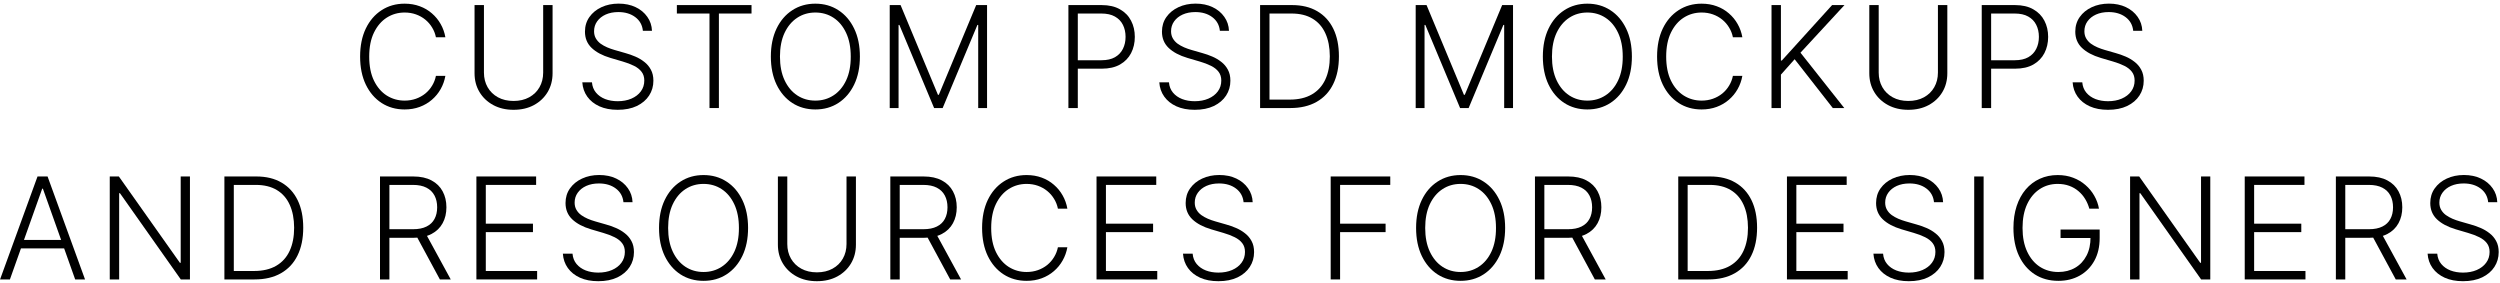 <?xml version="1.0" encoding="UTF-8"?> <svg xmlns="http://www.w3.org/2000/svg" width="671" height="76" viewBox="0 0 671 76" fill="none"><path d="M119.54 10H117.003C116.814 9.055 116.473 8.183 115.978 7.382C115.492 6.572 114.88 5.866 114.143 5.263C113.405 4.661 112.568 4.193 111.633 3.86C110.697 3.527 109.685 3.361 108.596 3.361C106.851 3.361 105.259 3.815 103.819 4.724C102.389 5.632 101.242 6.968 100.378 8.731C99.524 10.486 99.096 12.636 99.096 15.182C99.096 17.746 99.524 19.905 100.378 21.659C101.242 23.413 102.389 24.745 103.819 25.653C105.259 26.553 106.851 27.003 108.596 27.003C109.685 27.003 110.697 26.836 111.633 26.503C112.568 26.171 113.405 25.707 114.143 25.113C114.88 24.511 115.492 23.805 115.978 22.995C116.473 22.185 116.814 21.308 117.003 20.363H119.54C119.315 21.632 118.893 22.815 118.272 23.913C117.66 25.001 116.877 25.955 115.924 26.773C114.979 27.592 113.891 28.231 112.658 28.689C111.426 29.148 110.072 29.378 108.596 29.378C106.275 29.378 104.215 28.797 102.416 27.637C100.617 26.467 99.204 24.821 98.179 22.698C97.162 20.575 96.654 18.07 96.654 15.182C96.654 12.294 97.162 9.788 98.179 7.665C99.204 5.542 100.617 3.9 102.416 2.74C104.215 1.57 106.275 0.986 108.596 0.986C110.072 0.986 111.426 1.215 112.658 1.674C113.891 2.124 114.979 2.762 115.924 3.59C116.877 4.409 117.66 5.362 118.272 6.451C118.893 7.539 119.315 8.722 119.54 10Z" fill="black"></path><path d="M145.787 1.363H148.311V19.662C148.311 21.542 147.87 23.224 146.988 24.709C146.107 26.184 144.879 27.349 143.304 28.204C141.739 29.049 139.917 29.472 137.839 29.472C135.77 29.472 133.948 29.045 132.374 28.19C130.8 27.336 129.572 26.171 128.69 24.695C127.808 23.22 127.368 21.542 127.368 19.662V1.363H129.891V19.486C129.891 20.953 130.219 22.262 130.876 23.413C131.533 24.556 132.455 25.455 133.643 26.112C134.839 26.769 136.238 27.097 137.839 27.097C139.441 27.097 140.839 26.769 142.036 26.112C143.232 25.455 144.155 24.556 144.802 23.413C145.459 22.262 145.787 20.953 145.787 19.486V1.363Z" fill="black"></path><path d="M172.551 8.273C172.398 6.734 171.719 5.511 170.513 4.602C169.308 3.694 167.792 3.239 165.965 3.239C164.679 3.239 163.545 3.46 162.565 3.9C161.593 4.341 160.829 4.953 160.271 5.736C159.722 6.509 159.448 7.391 159.448 8.381C159.448 9.109 159.605 9.748 159.92 10.297C160.235 10.845 160.658 11.318 161.188 11.714C161.728 12.101 162.322 12.433 162.97 12.712C163.626 12.991 164.288 13.225 164.953 13.414L167.868 14.251C168.75 14.493 169.631 14.804 170.513 15.182C171.395 15.559 172.2 16.036 172.929 16.612C173.666 17.179 174.255 17.876 174.696 18.704C175.146 19.522 175.371 20.507 175.371 21.659C175.371 23.134 174.989 24.461 174.224 25.64C173.459 26.818 172.362 27.754 170.931 28.447C169.501 29.13 167.787 29.472 165.79 29.472C163.91 29.472 162.277 29.162 160.892 28.541C159.506 27.911 158.418 27.043 157.626 25.937C156.834 24.83 156.389 23.548 156.29 22.091H158.881C158.971 23.179 159.331 24.101 159.96 24.857C160.59 25.613 161.409 26.189 162.416 26.584C163.424 26.971 164.549 27.165 165.79 27.165C167.166 27.165 168.39 26.935 169.46 26.476C170.54 26.009 171.386 25.361 171.997 24.533C172.618 23.697 172.929 22.725 172.929 21.619C172.929 20.683 172.686 19.9 172.2 19.27C171.714 18.632 171.035 18.096 170.162 17.665C169.299 17.233 168.295 16.851 167.153 16.518L163.847 15.546C161.679 14.898 159.996 14.003 158.8 12.861C157.603 11.718 157.005 10.261 157.005 8.489C157.005 7.004 157.401 5.7 158.193 4.575C158.993 3.442 160.073 2.56 161.431 1.93C162.799 1.292 164.333 0.972 166.033 0.972C167.751 0.972 169.272 1.287 170.594 1.917C171.916 2.547 172.965 3.415 173.738 4.521C174.521 5.619 174.939 6.869 174.993 8.273H172.551Z" fill="black"></path><path d="M181.67 3.631V1.363H201.709V3.631H192.951V29H190.428V3.631H181.67Z" fill="black"></path><path d="M230.797 15.182C230.797 18.061 230.284 20.566 229.259 22.698C228.233 24.821 226.821 26.467 225.021 27.637C223.231 28.797 221.171 29.378 218.841 29.378C216.511 29.378 214.446 28.797 212.647 27.637C210.857 26.467 209.449 24.821 208.423 22.698C207.407 20.566 206.898 18.061 206.898 15.182C206.898 12.303 207.407 9.802 208.423 7.679C209.449 5.547 210.861 3.9 212.661 2.74C214.46 1.57 216.52 0.986 218.841 0.986C221.171 0.986 223.231 1.57 225.021 2.74C226.821 3.9 228.233 5.547 229.259 7.679C230.284 9.802 230.797 12.303 230.797 15.182ZM228.341 15.182C228.341 12.708 227.927 10.589 227.099 8.826C226.272 7.054 225.143 5.7 223.712 4.764C222.282 3.828 220.658 3.361 218.841 3.361C217.033 3.361 215.413 3.828 213.983 4.764C212.553 5.7 211.419 7.049 210.582 8.812C209.755 10.576 209.341 12.699 209.341 15.182C209.341 17.656 209.755 19.774 210.582 21.538C211.41 23.301 212.539 24.655 213.969 25.599C215.4 26.535 217.024 27.003 218.841 27.003C220.658 27.003 222.282 26.535 223.712 25.599C225.152 24.664 226.285 23.314 227.113 21.551C227.941 19.779 228.35 17.656 228.341 15.182Z" fill="black"></path><path d="M238.8 1.363H241.714L251.741 25.437H251.984L262.01 1.363H264.925V29H262.55V6.694H262.334L253.009 29H250.715L241.391 6.694H241.175V29H238.8V1.363Z" fill="black"></path><path d="M286.76 29V1.363H295.68C297.641 1.363 299.278 1.741 300.592 2.497C301.914 3.244 302.908 4.26 303.574 5.547C304.249 6.833 304.586 8.282 304.586 9.892C304.586 11.502 304.253 12.955 303.587 14.251C302.922 15.537 301.932 16.558 300.619 17.314C299.305 18.061 297.672 18.434 295.72 18.434H288.703V16.167H295.653C297.101 16.167 298.302 15.897 299.256 15.357C300.209 14.808 300.92 14.062 301.388 13.117C301.864 12.172 302.103 11.097 302.103 9.892C302.103 8.686 301.864 7.611 301.388 6.667C300.92 5.722 300.205 4.98 299.242 4.44C298.288 3.9 297.079 3.631 295.612 3.631H289.283V29H286.76Z" fill="black"></path><path d="M327.415 8.273C327.263 6.734 326.583 5.511 325.378 4.602C324.172 3.694 322.657 3.239 320.83 3.239C319.544 3.239 318.41 3.46 317.43 3.9C316.458 4.341 315.693 4.953 315.136 5.736C314.587 6.509 314.313 7.391 314.313 8.381C314.313 9.109 314.47 9.748 314.785 10.297C315.1 10.845 315.523 11.318 316.053 11.714C316.593 12.101 317.187 12.433 317.835 12.712C318.491 12.991 319.152 13.225 319.818 13.414L322.733 14.251C323.615 14.493 324.496 14.804 325.378 15.182C326.259 15.559 327.065 16.036 327.793 16.612C328.531 17.179 329.12 17.876 329.561 18.704C330.011 19.522 330.236 20.507 330.236 21.659C330.236 23.134 329.853 24.461 329.089 25.64C328.324 26.818 327.227 27.754 325.796 28.447C324.366 29.13 322.652 29.472 320.655 29.472C318.775 29.472 317.142 29.162 315.756 28.541C314.371 27.911 313.282 27.043 312.491 25.937C311.699 24.83 311.254 23.548 311.155 22.091H313.746C313.836 23.179 314.196 24.101 314.825 24.857C315.455 25.613 316.274 26.189 317.281 26.584C318.289 26.971 319.413 27.165 320.655 27.165C322.031 27.165 323.255 26.935 324.325 26.476C325.405 26.009 326.251 25.361 326.862 24.533C327.483 23.697 327.793 22.725 327.793 21.619C327.793 20.683 327.55 19.9 327.065 19.27C326.579 18.632 325.9 18.096 325.027 17.665C324.163 17.233 323.16 16.851 322.018 16.518L318.712 15.546C316.544 14.898 314.861 14.003 313.665 12.861C312.468 11.718 311.87 10.261 311.87 8.489C311.87 7.004 312.266 5.7 313.058 4.575C313.858 3.442 314.938 2.56 316.296 1.93C317.664 1.292 319.197 0.972 320.898 0.972C322.616 0.972 324.136 1.287 325.459 1.917C326.781 2.547 327.829 3.415 328.603 4.521C329.386 5.619 329.804 6.869 329.858 8.273H327.415Z" fill="black"></path><path d="M346.305 29H338.208V1.363H346.791C349.427 1.363 351.68 1.912 353.551 3.01C355.432 4.107 356.871 5.682 357.87 7.733C358.868 9.784 359.367 12.244 359.367 15.114C359.367 18.011 358.855 20.498 357.829 22.577C356.812 24.646 355.328 26.233 353.376 27.34C351.433 28.447 349.076 29 346.305 29ZM340.732 26.733H346.156C348.531 26.733 350.52 26.265 352.121 25.329C353.722 24.394 354.923 23.058 355.724 21.322C356.525 19.585 356.925 17.516 356.925 15.114C356.916 12.73 356.52 10.679 355.737 8.961C354.964 7.243 353.812 5.925 352.283 5.007C350.763 4.089 348.882 3.631 346.642 3.631H340.732V26.733Z" fill="black"></path><path d="M379.971 1.363H382.886L392.912 25.437H393.155L403.181 1.363H406.096V29H403.721V6.694H403.505L394.181 29H391.887L382.562 6.694H382.346V29H379.971V1.363Z" fill="black"></path><path d="M438.001 15.182C438.001 18.061 437.488 20.566 436.462 22.698C435.437 24.821 434.024 26.467 432.225 27.637C430.435 28.797 428.375 29.378 426.045 29.378C423.715 29.378 421.65 28.797 419.851 27.637C418.061 26.467 416.653 24.821 415.627 22.698C414.611 20.566 414.102 18.061 414.102 15.182C414.102 12.303 414.611 9.802 415.627 7.679C416.653 5.547 418.065 3.9 419.864 2.74C421.664 1.57 423.724 0.986 426.045 0.986C428.375 0.986 430.435 1.57 432.225 2.74C434.024 3.9 435.437 5.547 436.462 7.679C437.488 9.802 438.001 12.303 438.001 15.182ZM435.545 15.182C435.545 12.708 435.131 10.589 434.303 8.826C433.476 7.054 432.347 5.7 430.916 4.764C429.486 3.828 427.862 3.361 426.045 3.361C424.237 3.361 422.617 3.828 421.187 4.764C419.756 5.7 418.623 7.049 417.786 8.812C416.959 10.576 416.545 12.699 416.545 15.182C416.545 17.656 416.959 19.774 417.786 21.538C418.614 23.301 419.743 24.655 421.173 25.599C422.604 26.535 424.228 27.003 426.045 27.003C427.862 27.003 429.486 26.535 430.916 25.599C432.356 24.664 433.489 23.314 434.317 21.551C435.144 19.779 435.554 17.656 435.545 15.182Z" fill="black"></path><path d="M467.648 10H465.112C464.923 9.055 464.581 8.183 464.086 7.382C463.6 6.572 462.988 5.866 462.251 5.263C461.513 4.661 460.676 4.193 459.741 3.86C458.805 3.527 457.793 3.361 456.705 3.361C454.959 3.361 453.367 3.815 451.928 4.724C450.497 5.632 449.35 6.968 448.487 8.731C447.632 10.486 447.205 12.636 447.205 15.182C447.205 17.746 447.632 19.905 448.487 21.659C449.35 23.413 450.497 24.745 451.928 25.653C453.367 26.553 454.959 27.003 456.705 27.003C457.793 27.003 458.805 26.836 459.741 26.503C460.676 26.171 461.513 25.707 462.251 25.113C462.988 24.511 463.6 23.805 464.086 22.995C464.581 22.185 464.923 21.308 465.112 20.363H467.648C467.424 21.632 467.001 22.815 466.38 23.913C465.768 25.001 464.986 25.955 464.032 26.773C463.087 27.592 461.999 28.231 460.766 28.689C459.534 29.148 458.18 29.378 456.705 29.378C454.384 29.378 452.323 28.797 450.524 27.637C448.725 26.467 447.313 24.821 446.287 22.698C445.27 20.575 444.762 18.07 444.762 15.182C444.762 12.294 445.27 9.788 446.287 7.665C447.313 5.542 448.725 3.9 450.524 2.74C452.323 1.57 454.384 0.986 456.705 0.986C458.18 0.986 459.534 1.215 460.766 1.674C461.999 2.124 463.087 2.762 464.032 3.59C464.986 4.409 465.768 5.362 466.38 6.451C467.001 7.539 467.424 8.722 467.648 10Z" fill="black"></path><path d="M475.476 29V1.363H477.999V16.248H478.242L491.737 1.363H495.056L483.249 14.143L495.002 29H491.925L481.683 15.897L477.999 20.026V29H475.476Z" fill="black"></path><path d="M520.139 1.363H522.663V19.662C522.663 21.542 522.222 23.224 521.34 24.709C520.459 26.184 519.231 27.349 517.656 28.204C516.091 29.049 514.269 29.472 512.191 29.472C510.122 29.472 508.3 29.045 506.726 28.19C505.152 27.336 503.924 26.171 503.042 24.695C502.16 23.22 501.72 21.542 501.72 19.662V1.363H504.243V19.486C504.243 20.953 504.571 22.262 505.228 23.413C505.885 24.556 506.807 25.455 507.994 26.112C509.191 26.769 510.59 27.097 512.191 27.097C513.792 27.097 515.191 26.769 516.388 26.112C517.584 25.455 518.507 24.556 519.154 23.413C519.811 22.262 520.139 20.953 520.139 19.486V1.363Z" fill="black"></path><path d="M531.897 29V1.363H540.817C542.778 1.363 544.415 1.741 545.729 2.497C547.051 3.244 548.045 4.26 548.711 5.547C549.386 6.833 549.723 8.282 549.723 9.892C549.723 11.502 549.39 12.955 548.724 14.251C548.059 15.537 547.069 16.558 545.756 17.314C544.442 18.061 542.809 18.434 540.857 18.434H533.84V16.167H540.79C542.238 16.167 543.439 15.897 544.393 15.357C545.346 14.808 546.057 14.062 546.525 13.117C547.002 12.172 547.24 11.097 547.24 9.892C547.24 8.686 547.002 7.611 546.525 6.667C546.057 5.722 545.342 4.98 544.379 4.44C543.426 3.9 542.216 3.631 540.749 3.631H534.42V29H531.897Z" fill="black"></path><path d="M572.553 8.273C572.4 6.734 571.721 5.511 570.515 4.602C569.31 3.694 567.794 3.239 565.967 3.239C564.681 3.239 563.547 3.46 562.567 3.9C561.595 4.341 560.831 4.953 560.273 5.736C559.724 6.509 559.45 7.391 559.45 8.381C559.45 9.109 559.607 9.748 559.922 10.297C560.237 10.845 560.66 11.318 561.19 11.714C561.73 12.101 562.324 12.433 562.972 12.712C563.628 12.991 564.29 13.225 564.955 13.414L567.87 14.251C568.752 14.493 569.633 14.804 570.515 15.182C571.397 15.559 572.202 16.036 572.93 16.612C573.668 17.179 574.257 17.876 574.698 18.704C575.148 19.522 575.373 20.507 575.373 21.659C575.373 23.134 574.991 24.461 574.226 25.64C573.461 26.818 572.364 27.754 570.933 28.447C569.503 29.13 567.789 29.472 565.792 29.472C563.912 29.472 562.279 29.162 560.894 28.541C559.508 27.911 558.42 27.043 557.628 25.937C556.836 24.83 556.391 23.548 556.292 22.091H558.883C558.973 23.179 559.333 24.101 559.962 24.857C560.592 25.613 561.411 26.189 562.418 26.584C563.426 26.971 564.551 27.165 565.792 27.165C567.168 27.165 568.392 26.935 569.462 26.476C570.542 26.009 571.388 25.361 571.999 24.533C572.62 23.697 572.93 22.725 572.93 21.619C572.93 20.683 572.688 19.9 572.202 19.27C571.716 18.632 571.037 18.096 570.164 17.665C569.301 17.233 568.297 16.851 567.155 16.518L563.849 15.546C561.681 14.898 559.998 14.003 558.802 12.861C557.605 11.718 557.007 10.261 557.007 8.489C557.007 7.004 557.403 5.7 558.195 4.575C558.995 3.442 560.075 2.56 561.433 1.93C562.801 1.292 564.335 0.972 566.035 0.972C567.753 0.972 569.274 1.287 570.596 1.917C571.918 2.547 572.966 3.415 573.74 4.521C574.523 5.619 574.941 6.869 574.995 8.273H572.553Z" fill="black"></path><path d="M2.661 75H0.016L10.07 47.364H12.768L22.822 75H20.177L11.514 50.643H11.325L2.661 75ZM4.564 64.407H18.274V66.674H4.564V64.407Z" fill="black"></path><path d="M50.982 47.364V75H48.526L32.198 51.857H31.982V75H29.458V47.364H31.901L48.283 70.533H48.499V47.364H50.982Z" fill="black"></path><path d="M68.326 75H60.229V47.364H68.812C71.448 47.364 73.701 47.912 75.572 49.01C77.453 50.107 78.892 51.682 79.891 53.733C80.889 55.784 81.388 58.244 81.388 61.114C81.388 64.011 80.876 66.499 79.85 68.577C78.834 70.646 77.349 72.234 75.397 73.34C73.454 74.447 71.097 75 68.326 75ZM62.753 72.733H68.177C70.552 72.733 72.541 72.265 74.142 71.329C75.743 70.394 76.944 69.058 77.745 67.322C78.546 65.585 78.946 63.516 78.946 61.114C78.937 58.73 78.541 56.679 77.758 54.961C76.985 53.242 75.833 51.925 74.304 51.007C72.784 50.089 70.903 49.63 68.663 49.63H62.753V72.733Z" fill="black"></path><path d="M101.992 75V47.364H110.912C112.873 47.364 114.51 47.719 115.824 48.43C117.146 49.131 118.14 50.107 118.806 51.358C119.481 52.599 119.818 54.025 119.818 55.636C119.818 57.246 119.481 58.667 118.806 59.9C118.14 61.132 117.151 62.095 115.837 62.788C114.524 63.48 112.896 63.827 110.952 63.827H103.355V61.519H110.885C112.324 61.519 113.521 61.281 114.474 60.804C115.437 60.327 116.152 59.648 116.62 58.766C117.097 57.885 117.335 56.841 117.335 55.636C117.335 54.43 117.097 53.377 116.62 52.478C116.143 51.569 115.424 50.867 114.461 50.373C113.507 49.878 112.302 49.63 110.845 49.63H104.516V75H101.992ZM114.178 62.531L120.979 75H118.064L111.33 62.531H114.178Z" fill="black"></path><path d="M127.865 75V47.364H143.896V49.63H130.388V60.035H143.046V62.302H130.388V72.733H144.166V75H127.865Z" fill="black"></path><path d="M167.333 54.273C167.18 52.734 166.501 51.511 165.295 50.602C164.09 49.694 162.574 49.239 160.748 49.239C159.461 49.239 158.328 49.46 157.347 49.9C156.376 50.341 155.611 50.953 155.053 51.736C154.504 52.509 154.23 53.391 154.23 54.381C154.23 55.109 154.388 55.748 154.702 56.297C155.017 56.846 155.44 57.318 155.971 57.714C156.511 58.1 157.104 58.433 157.752 58.712C158.409 58.991 159.07 59.225 159.736 59.414L162.651 60.251C163.532 60.493 164.414 60.804 165.295 61.182C166.177 61.559 166.982 62.036 167.711 62.612C168.449 63.179 169.038 63.876 169.479 64.704C169.928 65.522 170.153 66.507 170.153 67.659C170.153 69.134 169.771 70.461 169.006 71.64C168.242 72.818 167.144 73.754 165.714 74.447C164.283 75.13 162.57 75.472 160.572 75.472C158.692 75.472 157.059 75.162 155.674 74.541C154.289 73.911 153.2 73.043 152.408 71.937C151.617 70.83 151.171 69.548 151.072 68.091H153.663C153.753 69.179 154.113 70.101 154.743 70.857C155.373 71.613 156.191 72.189 157.199 72.584C158.206 72.971 159.331 73.165 160.572 73.165C161.949 73.165 163.172 72.935 164.243 72.476C165.322 72.009 166.168 71.361 166.78 70.533C167.401 69.697 167.711 68.725 167.711 67.618C167.711 66.683 167.468 65.9 166.982 65.27C166.496 64.632 165.817 64.097 164.945 63.665C164.081 63.233 163.078 62.85 161.935 62.518L158.629 61.546C156.461 60.898 154.779 60.003 153.582 58.861C152.386 57.718 151.788 56.261 151.788 54.489C151.788 53.004 152.183 51.7 152.975 50.575C153.776 49.442 154.855 48.56 156.214 47.93C157.581 47.291 159.115 46.972 160.815 46.972C162.534 46.972 164.054 47.287 165.376 47.917C166.699 48.547 167.747 49.415 168.521 50.521C169.303 51.619 169.722 52.869 169.776 54.273H167.333Z" fill="black"></path><path d="M200.783 61.182C200.783 64.061 200.27 66.566 199.244 68.698C198.219 70.821 196.806 72.467 195.007 73.637C193.217 74.797 191.157 75.378 188.827 75.378C186.497 75.378 184.432 74.797 182.633 73.637C180.843 72.467 179.435 70.821 178.409 68.698C177.393 66.566 176.884 64.061 176.884 61.182C176.884 58.303 177.393 55.802 178.409 53.679C179.435 51.547 180.847 49.9 182.646 48.74C184.446 47.57 186.506 46.986 188.827 46.986C191.157 46.986 193.217 47.57 195.007 48.74C196.806 49.9 198.219 51.547 199.244 53.679C200.27 55.802 200.783 58.303 200.783 61.182ZM198.327 61.182C198.327 58.708 197.913 56.589 197.085 54.826C196.258 53.054 195.129 51.7 193.698 50.764C192.268 49.828 190.644 49.361 188.827 49.361C187.019 49.361 185.399 49.828 183.969 50.764C182.538 51.7 181.405 53.049 180.568 54.812C179.741 56.576 179.327 58.699 179.327 61.182C179.327 63.656 179.741 65.774 180.568 67.537C181.396 69.301 182.525 70.655 183.955 71.599C185.386 72.535 187.01 73.003 188.827 73.003C190.644 73.003 192.268 72.535 193.698 71.599C195.138 70.664 196.271 69.314 197.099 67.551C197.926 65.779 198.336 63.656 198.327 61.182Z" fill="black"></path><path d="M227.205 47.364H229.729V65.662C229.729 67.542 229.288 69.224 228.406 70.709C227.525 72.184 226.297 73.349 224.722 74.204C223.157 75.049 221.335 75.472 219.257 75.472C217.188 75.472 215.366 75.045 213.792 74.19C212.218 73.336 210.99 72.171 210.108 70.695C209.226 69.22 208.786 67.542 208.786 65.662V47.364H211.309V65.486C211.309 66.953 211.637 68.262 212.294 69.413C212.951 70.556 213.873 71.455 215.06 72.112C216.257 72.769 217.656 73.097 219.257 73.097C220.859 73.097 222.257 72.769 223.454 72.112C224.65 71.455 225.573 70.556 226.22 69.413C226.877 68.262 227.205 66.953 227.205 65.486V47.364Z" fill="black"></path><path d="M238.963 75V47.364H247.883C249.844 47.364 251.481 47.719 252.795 48.43C254.117 49.131 255.111 50.107 255.777 51.358C256.452 52.599 256.789 54.025 256.789 55.636C256.789 57.246 256.452 58.667 255.777 59.9C255.111 61.132 254.122 62.095 252.808 62.788C251.495 63.48 249.866 63.827 247.923 63.827H240.326V61.519H247.856C249.295 61.519 250.492 61.281 251.445 60.804C252.408 60.327 253.123 59.648 253.591 58.766C254.068 57.885 254.306 56.841 254.306 55.636C254.306 54.43 254.068 53.377 253.591 52.478C253.114 51.569 252.394 50.867 251.432 50.373C250.478 49.878 249.273 49.63 247.815 49.63H241.486V75H238.963ZM251.148 62.531L257.949 75H255.035L248.301 62.531H251.148Z" fill="black"></path><path d="M286.48 56H283.944C283.755 55.055 283.413 54.183 282.918 53.382C282.432 52.572 281.82 51.866 281.083 51.263C280.345 50.661 279.508 50.193 278.573 49.86C277.637 49.527 276.625 49.361 275.537 49.361C273.791 49.361 272.199 49.815 270.76 50.724C269.329 51.632 268.182 52.968 267.319 54.731C266.464 56.486 266.037 58.636 266.037 61.182C266.037 63.746 266.464 65.905 267.319 67.659C268.182 69.413 269.329 70.745 270.76 71.653C272.199 72.553 273.791 73.003 275.537 73.003C276.625 73.003 277.637 72.836 278.573 72.503C279.508 72.171 280.345 71.707 281.083 71.114C281.82 70.511 282.432 69.805 282.918 68.995C283.413 68.185 283.755 67.308 283.944 66.364H286.48C286.256 67.632 285.833 68.815 285.212 69.912C284.6 71.001 283.818 71.955 282.864 72.773C281.919 73.592 280.831 74.231 279.598 74.689C278.366 75.148 277.012 75.378 275.537 75.378C273.216 75.378 271.155 74.797 269.356 73.637C267.557 72.467 266.145 70.821 265.119 68.698C264.102 66.575 263.594 64.07 263.594 61.182C263.594 58.294 264.102 55.788 265.119 53.665C266.145 51.542 267.557 49.9 269.356 48.74C271.155 47.57 273.216 46.986 275.537 46.986C277.012 46.986 278.366 47.215 279.598 47.674C280.831 48.124 281.919 48.762 282.864 49.59C283.818 50.409 284.6 51.362 285.212 52.451C285.833 53.539 286.256 54.722 286.48 56Z" fill="black"></path><path d="M294.308 75V47.364H310.339V49.63H296.831V60.035H309.489V62.302H296.831V72.733H310.609V75H294.308Z" fill="black"></path><path d="M333.776 54.273C333.623 52.734 332.944 51.511 331.738 50.602C330.533 49.694 329.017 49.239 327.191 49.239C325.904 49.239 324.771 49.46 323.79 49.9C322.819 50.341 322.054 50.953 321.496 51.736C320.947 52.509 320.673 53.391 320.673 54.381C320.673 55.109 320.83 55.748 321.145 56.297C321.46 56.846 321.883 57.318 322.414 57.714C322.954 58.1 323.547 58.433 324.195 58.712C324.852 58.991 325.513 59.225 326.179 59.414L329.094 60.251C329.975 60.493 330.857 60.804 331.738 61.182C332.62 61.559 333.425 62.036 334.154 62.612C334.892 63.179 335.481 63.876 335.922 64.704C336.371 65.522 336.596 66.507 336.596 67.659C336.596 69.134 336.214 70.461 335.449 71.64C334.685 72.818 333.587 73.754 332.157 74.447C330.726 75.13 329.013 75.472 327.015 75.472C325.135 75.472 323.502 75.162 322.117 74.541C320.732 73.911 319.643 73.043 318.851 71.937C318.06 70.83 317.614 69.548 317.515 68.091H320.106C320.196 69.179 320.556 70.101 321.186 70.857C321.816 71.613 322.634 72.189 323.642 72.584C324.649 72.971 325.774 73.165 327.015 73.165C328.392 73.165 329.615 72.935 330.686 72.476C331.765 72.009 332.611 71.361 333.223 70.533C333.844 69.697 334.154 68.725 334.154 67.618C334.154 66.683 333.911 65.9 333.425 65.27C332.939 64.632 332.26 64.097 331.388 63.665C330.524 63.233 329.521 62.85 328.378 62.518L325.072 61.546C322.904 60.898 321.222 60.003 320.025 58.861C318.829 57.718 318.231 56.261 318.231 54.489C318.231 53.004 318.626 51.7 319.418 50.575C320.219 49.442 321.298 48.56 322.657 47.93C324.024 47.291 325.558 46.972 327.258 46.972C328.977 46.972 330.497 47.287 331.819 47.917C333.142 48.547 334.19 49.415 334.964 50.521C335.746 51.619 336.165 52.869 336.219 54.273H333.776Z" fill="black"></path><path d="M357.156 75V47.364H373.147V49.63H359.68V60.035H371.892V62.302H359.68V75H357.156Z" fill="black"></path><path d="M403.979 61.182C403.979 64.061 403.466 66.566 402.441 68.698C401.415 70.821 400.003 72.467 398.203 73.637C396.413 74.797 394.353 75.378 392.023 75.378C389.693 75.378 387.628 74.797 385.829 73.637C384.039 72.467 382.631 70.821 381.605 68.698C380.589 66.566 380.08 64.061 380.08 61.182C380.08 58.303 380.589 55.802 381.605 53.679C382.631 51.547 384.043 49.9 385.843 48.74C387.642 47.57 389.702 46.986 392.023 46.986C394.353 46.986 396.413 47.57 398.203 48.74C400.003 49.9 401.415 51.547 402.441 53.679C403.466 55.802 403.979 58.303 403.979 61.182ZM401.523 61.182C401.523 58.708 401.109 56.589 400.281 54.826C399.454 53.054 398.325 51.7 396.894 50.764C395.464 49.828 393.84 49.361 392.023 49.361C390.215 49.361 388.595 49.828 387.165 50.764C385.735 51.7 384.601 53.049 383.764 54.812C382.937 56.576 382.523 58.699 382.523 61.182C382.523 63.656 382.937 65.774 383.764 67.537C384.592 69.301 385.721 70.655 387.151 71.599C388.582 72.535 390.206 73.003 392.023 73.003C393.84 73.003 395.464 72.535 396.894 71.599C398.334 70.664 399.467 69.314 400.295 67.551C401.123 65.779 401.532 63.656 401.523 61.182Z" fill="black"></path><path d="M411.982 75V47.364H420.901C422.863 47.364 424.5 47.719 425.813 48.43C427.136 49.131 428.13 50.107 428.796 51.358C429.47 52.599 429.808 54.025 429.808 55.636C429.808 57.246 429.47 58.667 428.796 59.9C428.13 61.132 427.14 62.095 425.827 62.788C424.513 63.48 422.885 63.827 420.942 63.827H413.345V61.519H420.874C422.314 61.519 423.51 61.281 424.464 60.804C425.427 60.327 426.142 59.648 426.61 58.766C427.086 57.885 427.325 56.841 427.325 55.636C427.325 54.43 427.086 53.377 426.61 52.478C426.133 51.569 425.413 50.867 424.45 50.373C423.497 49.878 422.291 49.63 420.834 49.63H414.505V75H411.982ZM424.167 62.531L430.968 75H428.053L421.32 62.531H424.167Z" fill="black"></path><path d="M458.538 75H450.442V47.364H459.024C461.66 47.364 463.914 47.912 465.785 49.01C467.665 50.107 469.105 51.682 470.103 53.733C471.102 55.784 471.601 58.244 471.601 61.114C471.601 64.011 471.088 66.499 470.063 68.577C469.046 70.646 467.562 72.234 465.609 73.34C463.666 74.447 461.309 75 458.538 75ZM452.965 72.733H458.39C460.765 72.733 462.753 72.265 464.355 71.329C465.956 70.394 467.157 69.058 467.957 67.322C468.758 65.585 469.158 63.516 469.158 61.114C469.149 58.73 468.754 56.679 467.971 54.961C467.197 53.242 466.046 51.925 464.516 51.007C462.996 50.089 461.116 49.63 458.876 49.63H452.965V72.733Z" fill="black"></path><path d="M479.617 75V47.364H495.649V49.63H482.141V60.035H494.798V62.302H482.141V72.733H495.918V75H479.617Z" fill="black"></path><path d="M519.085 54.273C518.933 52.734 518.253 51.511 517.048 50.602C515.842 49.694 514.326 49.239 512.5 49.239C511.214 49.239 510.08 49.46 509.1 49.9C508.128 50.341 507.363 50.953 506.806 51.736C506.257 52.509 505.982 53.391 505.982 54.381C505.982 55.109 506.14 55.748 506.455 56.297C506.77 56.846 507.192 57.318 507.723 57.714C508.263 58.1 508.857 58.433 509.504 58.712C510.161 58.991 510.822 59.225 511.488 59.414L514.403 60.251C515.285 60.493 516.166 60.804 517.048 61.182C517.929 61.559 518.735 62.036 519.463 62.612C520.201 63.179 520.79 63.876 521.231 64.704C521.681 65.522 521.906 66.507 521.906 67.659C521.906 69.134 521.523 70.461 520.759 71.64C519.994 72.818 518.897 73.754 517.466 74.447C516.036 75.13 514.322 75.472 512.325 75.472C510.445 75.472 508.812 75.162 507.426 74.541C506.041 73.911 504.952 73.043 504.161 71.937C503.369 70.83 502.924 69.548 502.825 68.091H505.416C505.506 69.179 505.866 70.101 506.495 70.857C507.125 71.613 507.944 72.189 508.951 72.584C509.959 72.971 511.083 73.165 512.325 73.165C513.701 73.165 514.925 72.935 515.995 72.476C517.075 72.009 517.92 71.361 518.532 70.533C519.153 69.697 519.463 68.725 519.463 67.618C519.463 66.683 519.22 65.9 518.735 65.27C518.249 64.632 517.57 64.097 516.697 63.665C515.833 63.233 514.83 62.85 513.688 62.518L510.382 61.546C508.214 60.898 506.531 60.003 505.335 58.861C504.138 57.718 503.54 56.261 503.54 54.489C503.54 53.004 503.936 51.7 504.727 50.575C505.528 49.442 506.608 48.56 507.966 47.93C509.334 47.291 510.867 46.972 512.568 46.972C514.286 46.972 515.806 47.287 517.129 47.917C518.451 48.547 519.499 49.415 520.273 50.521C521.056 51.619 521.474 52.869 521.528 54.273H519.085Z" fill="black"></path><path d="M532.402 47.364V75H529.878V47.364H532.402Z" fill="black"></path><path d="M560.771 56C560.519 55.082 560.15 54.223 559.664 53.422C559.178 52.613 558.576 51.907 557.856 51.304C557.145 50.692 556.322 50.215 555.386 49.873C554.46 49.532 553.425 49.361 552.283 49.361C550.484 49.361 548.873 49.828 547.452 50.764C546.03 51.7 544.906 53.049 544.078 54.812C543.26 56.576 542.85 58.699 542.85 61.182C542.85 63.656 543.264 65.774 544.092 67.537C544.919 69.301 546.053 70.655 547.492 71.599C548.941 72.535 550.596 73.003 552.458 73.003C554.158 73.003 555.661 72.625 556.965 71.869C558.27 71.114 559.286 70.034 560.015 68.63C560.753 67.227 561.113 65.558 561.095 63.624L561.904 63.881H553.052V61.614H563.551V63.881C563.551 66.238 563.074 68.275 562.12 69.993C561.167 71.712 559.858 73.039 558.193 73.974C556.529 74.91 554.617 75.378 552.458 75.378C550.047 75.378 547.938 74.797 546.129 73.637C544.321 72.467 542.913 70.821 541.906 68.698C540.907 66.566 540.408 64.061 540.408 61.182C540.408 59.014 540.696 57.057 541.271 55.312C541.847 53.566 542.661 52.073 543.714 50.831C544.775 49.59 546.03 48.641 547.479 47.984C548.927 47.319 550.529 46.986 552.283 46.986C553.794 46.986 555.175 47.224 556.426 47.701C557.685 48.178 558.792 48.834 559.745 49.671C560.708 50.499 561.495 51.457 562.107 52.545C562.727 53.625 563.146 54.776 563.362 56H560.771Z" fill="black"></path><path d="M593.239 47.364V75H590.783L574.455 51.857H574.239V75H571.715V47.364H574.158L590.54 70.533H590.756V47.364H593.239Z" fill="black"></path><path d="M602.486 75V47.364H618.518V49.63H605.01V60.035H617.667V62.302H605.01V72.733H618.787V75H602.486Z" fill="black"></path><path d="M626.949 75V47.364H635.869C637.83 47.364 639.467 47.719 640.781 48.43C642.103 49.131 643.097 50.107 643.763 51.358C644.438 52.599 644.775 54.025 644.775 55.636C644.775 57.246 644.438 58.667 643.763 59.9C643.097 61.132 642.108 62.095 640.794 62.788C639.481 63.48 637.852 63.827 635.909 63.827H628.312V61.519H635.842C637.281 61.519 638.478 61.281 639.431 60.804C640.394 60.327 641.109 59.648 641.577 58.766C642.054 57.885 642.292 56.841 642.292 55.636C642.292 54.43 642.054 53.377 641.577 52.478C641.1 51.569 640.38 50.867 639.418 50.373C638.464 49.878 637.259 49.63 635.801 49.63H629.472V75H626.949ZM639.134 62.531L645.935 75H643.021L636.287 62.531H639.134Z" fill="black"></path><path d="M667.827 54.273C667.674 52.734 666.995 51.511 665.79 50.602C664.584 49.694 663.068 49.239 661.242 49.239C659.956 49.239 658.822 49.46 657.841 49.9C656.87 50.341 656.105 50.953 655.547 51.736C654.999 52.509 654.724 53.391 654.724 54.381C654.724 55.109 654.882 55.748 655.197 56.297C655.511 56.846 655.934 57.318 656.465 57.714C657.005 58.1 657.599 58.433 658.246 58.712C658.903 58.991 659.564 59.225 660.23 59.414L663.145 60.251C664.026 60.493 664.908 60.804 665.79 61.182C666.671 61.559 667.476 62.036 668.205 62.612C668.943 63.179 669.532 63.876 669.973 64.704C670.423 65.522 670.648 66.507 670.648 67.659C670.648 69.134 670.265 70.461 669.501 71.64C668.736 72.818 667.638 73.754 666.208 74.447C664.778 75.13 663.064 75.472 661.067 75.472C659.186 75.472 657.554 75.162 656.168 74.541C654.783 73.911 653.694 73.043 652.903 71.937C652.111 70.83 651.666 69.548 651.567 68.091H654.158C654.247 69.179 654.607 70.101 655.237 70.857C655.867 71.613 656.685 72.189 657.693 72.584C658.701 72.971 659.825 73.165 661.067 73.165C662.443 73.165 663.667 72.935 664.737 72.476C665.817 72.009 666.662 71.361 667.274 70.533C667.895 69.697 668.205 68.725 668.205 67.618C668.205 66.683 667.962 65.9 667.476 65.27C666.991 64.632 666.311 64.097 665.439 63.665C664.575 63.233 663.572 62.85 662.43 62.518L659.123 61.546C656.955 60.898 655.273 60.003 654.077 58.861C652.88 57.718 652.282 56.261 652.282 54.489C652.282 53.004 652.678 51.7 653.469 50.575C654.27 49.442 655.35 48.56 656.708 47.93C658.075 47.291 659.609 46.972 661.31 46.972C663.028 46.972 664.548 47.287 665.871 47.917C667.193 48.547 668.241 49.415 669.015 50.521C669.797 51.619 670.216 52.869 670.27 54.273H667.827Z" fill="black"></path></svg> 